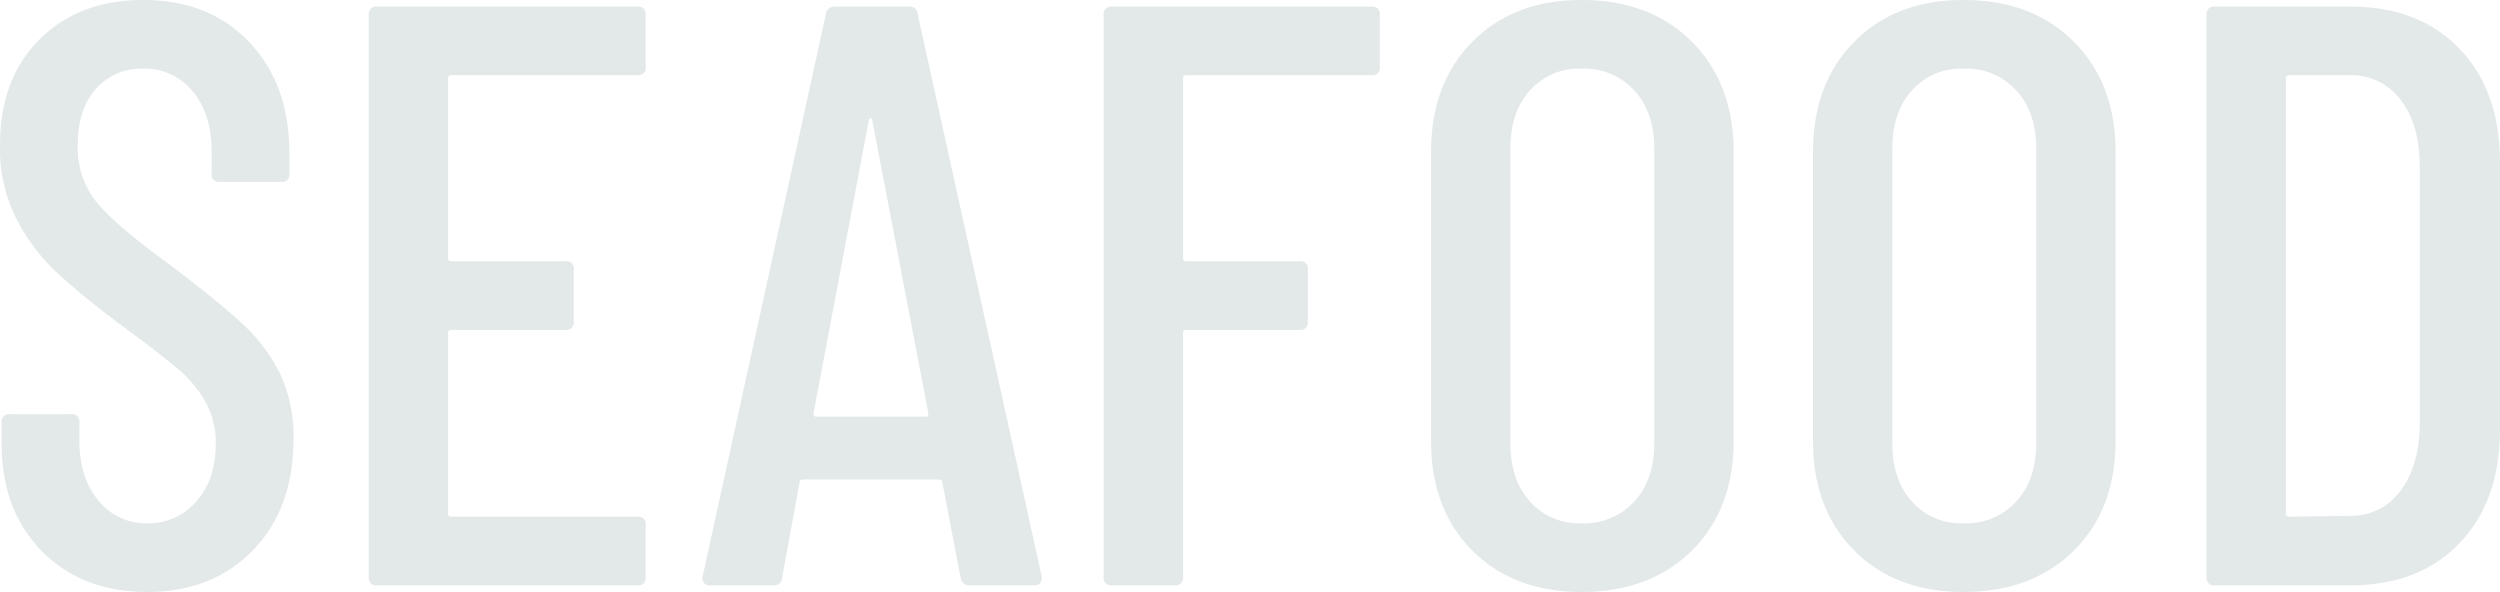 <svg xmlns="http://www.w3.org/2000/svg" viewBox="0 0 453.6 107.4"><path fill="#c8d2d2" d="M26.7 107.4q-11.85 0-19.125-7.425T.3 80.55v-3.9a1.326 1.326 0 0 1 1.5-1.5h11.1a1.326 1.326 0 0 1 1.5 1.5v3.15q0 6.9 3.45 11.025a11.018 11.018 0 0 0 8.85 4.125 11.411 11.411 0 0 0 8.925-3.975Q39.15 87 39.15 80.55a15.217 15.217 0 0 0-1.875-7.65 22.179 22.179 0 0 0-4.95-5.925Q29.25 64.35 22.35 59.25a147.421 147.421 0 0 1-12-9.75A36.233 36.233 0 0 1 3 39.75 28.269 28.269 0 0 1 0 26.4Q0 14.25 7.2 7.125T25.95 0q12 0 19.275 7.65t7.275 20.1v3.75A1.326 1.326 0 0 1 51 33H39.9a1.326 1.326 0 0 1-1.5-1.5v-4.05q0-6.75-3.45-10.875a11.174 11.174 0 0 0-9-4.125 10.959 10.959 0 0 0-8.55 3.675Q14.1 19.8 14.1 26.4a15.7 15.7 0 0 0 3.3 10.125q3.3 4.125 12.75 11.025 9 6.75 13.575 10.95a31.317 31.317 0 0 1 7.05 9.225A26.72 26.72 0 0 1 53.25 79.65q0 12.6-7.35 20.175T26.7 107.4zm90.45-95.25a1.326 1.326 0 0 1-1.5 1.5H81.9a.53.53 0 0 0-.6.6V46.8a.53.53 0 0 0 .6.6h20.7a1.326 1.326 0 0 1 1.5 1.5v9.45a1.326 1.326 0 0 1-1.5 1.5H81.9a.53.53 0 0 0-.6.6v32.7a.53.53 0 0 0 .6.6h33.75a1.326 1.326 0 0 1 1.5 1.5v9.45a1.326 1.326 0 0 1-1.5 1.5H68.4a1.326 1.326 0 0 1-1.5-1.5V2.7a1.326 1.326 0 0 1 1.5-1.5h47.25a1.326 1.326 0 0 1 1.5 1.5zm58.8 94.05a1.543 1.543 0 0 1-1.65-1.35L171 87.6a.5.5 0 0 0-.225-.45.924.924 0 0 0-.525-.15H145.8a.924.924 0 0 0-.525.15.5.5 0 0 0-.225.45l-3.15 17.25a1.432 1.432 0 0 1-1.65 1.35h-11.4a1.381 1.381 0 0 1-1.125-.45 1.368 1.368 0 0 1-.225-1.2l22.35-102a1.543 1.543 0 0 1 1.65-1.35h13.35a1.432 1.432 0 0 1 1.65 1.35l22.5 102v.3a1.193 1.193 0 0 1-1.35 1.35zM147.6 75q0 .6.45.6H168q.45 0 .45-.6l-10.2-53.25q-.15-.3-.3-.3t-.3.3zm102.75-62.85a1.326 1.326 0 0 1-1.5 1.5h-33.6a.53.53 0 0 0-.6.6V46.8a.53.53 0 0 0 .6.6h20.55a1.326 1.326 0 0 1 1.5 1.5v9.45a1.326 1.326 0 0 1-1.5 1.5h-20.55a.53.53 0 0 0-.6.6v44.25a1.326 1.326 0 0 1-1.5 1.5h-11.4a1.326 1.326 0 0 1-1.5-1.5V2.7a1.326 1.326 0 0 1 1.5-1.5h47.1a1.326 1.326 0 0 1 1.5 1.5zm36.6 95.25q-12.3 0-19.8-7.5t-7.5-19.95V27.6q0-12.45 7.5-20.025T286.95 0q12.45 0 20.025 7.575T314.55 27.6v52.35q0 12.45-7.575 19.95t-20.025 7.5zm0-12.45a12.32 12.32 0 0 0 9.6-3.975q3.6-3.975 3.6-10.425v-53.7q0-6.45-3.6-10.425a12.32 12.32 0 0 0-9.6-3.975 11.914 11.914 0 0 0-9.375 3.975Q274.05 20.4 274.05 26.85v53.7q0 6.45 3.525 10.425a11.914 11.914 0 0 0 9.375 3.975zm69.3 12.45q-12.3 0-19.8-7.5t-7.5-19.95V27.6q0-12.45 7.5-20.025T356.25 0q12.45 0 20.025 7.575T383.85 27.6v52.35q0 12.45-7.575 19.95t-20.025 7.5zm0-12.45a12.32 12.32 0 0 0 9.6-3.975q3.6-3.975 3.6-10.425v-53.7q0-6.45-3.6-10.425a12.32 12.32 0 0 0-9.6-3.975 11.914 11.914 0 0 0-9.375 3.975Q343.35 20.4 343.35 26.85v53.7q0 6.45 3.525 10.425a11.914 11.914 0 0 0 9.375 3.975zm45.6 11.25a1.326 1.326 0 0 1-1.5-1.5V2.7a1.326 1.326 0 0 1 1.5-1.5h24.6q12.45 0 19.8 7.65t7.35 20.7v48.3q0 13.05-7.35 20.7t-19.8 7.65zm12.9-13.05a.53.53 0 0 0 .6.6l10.95-.15a11.027 11.027 0 0 0 9.15-4.425q3.45-4.425 3.6-12.075V30.3q0-7.65-3.45-12.15a11.109 11.109 0 0 0-9.3-4.5h-10.95a.53.53 0 0 0-.6.6z" opacity=".5"/></svg>